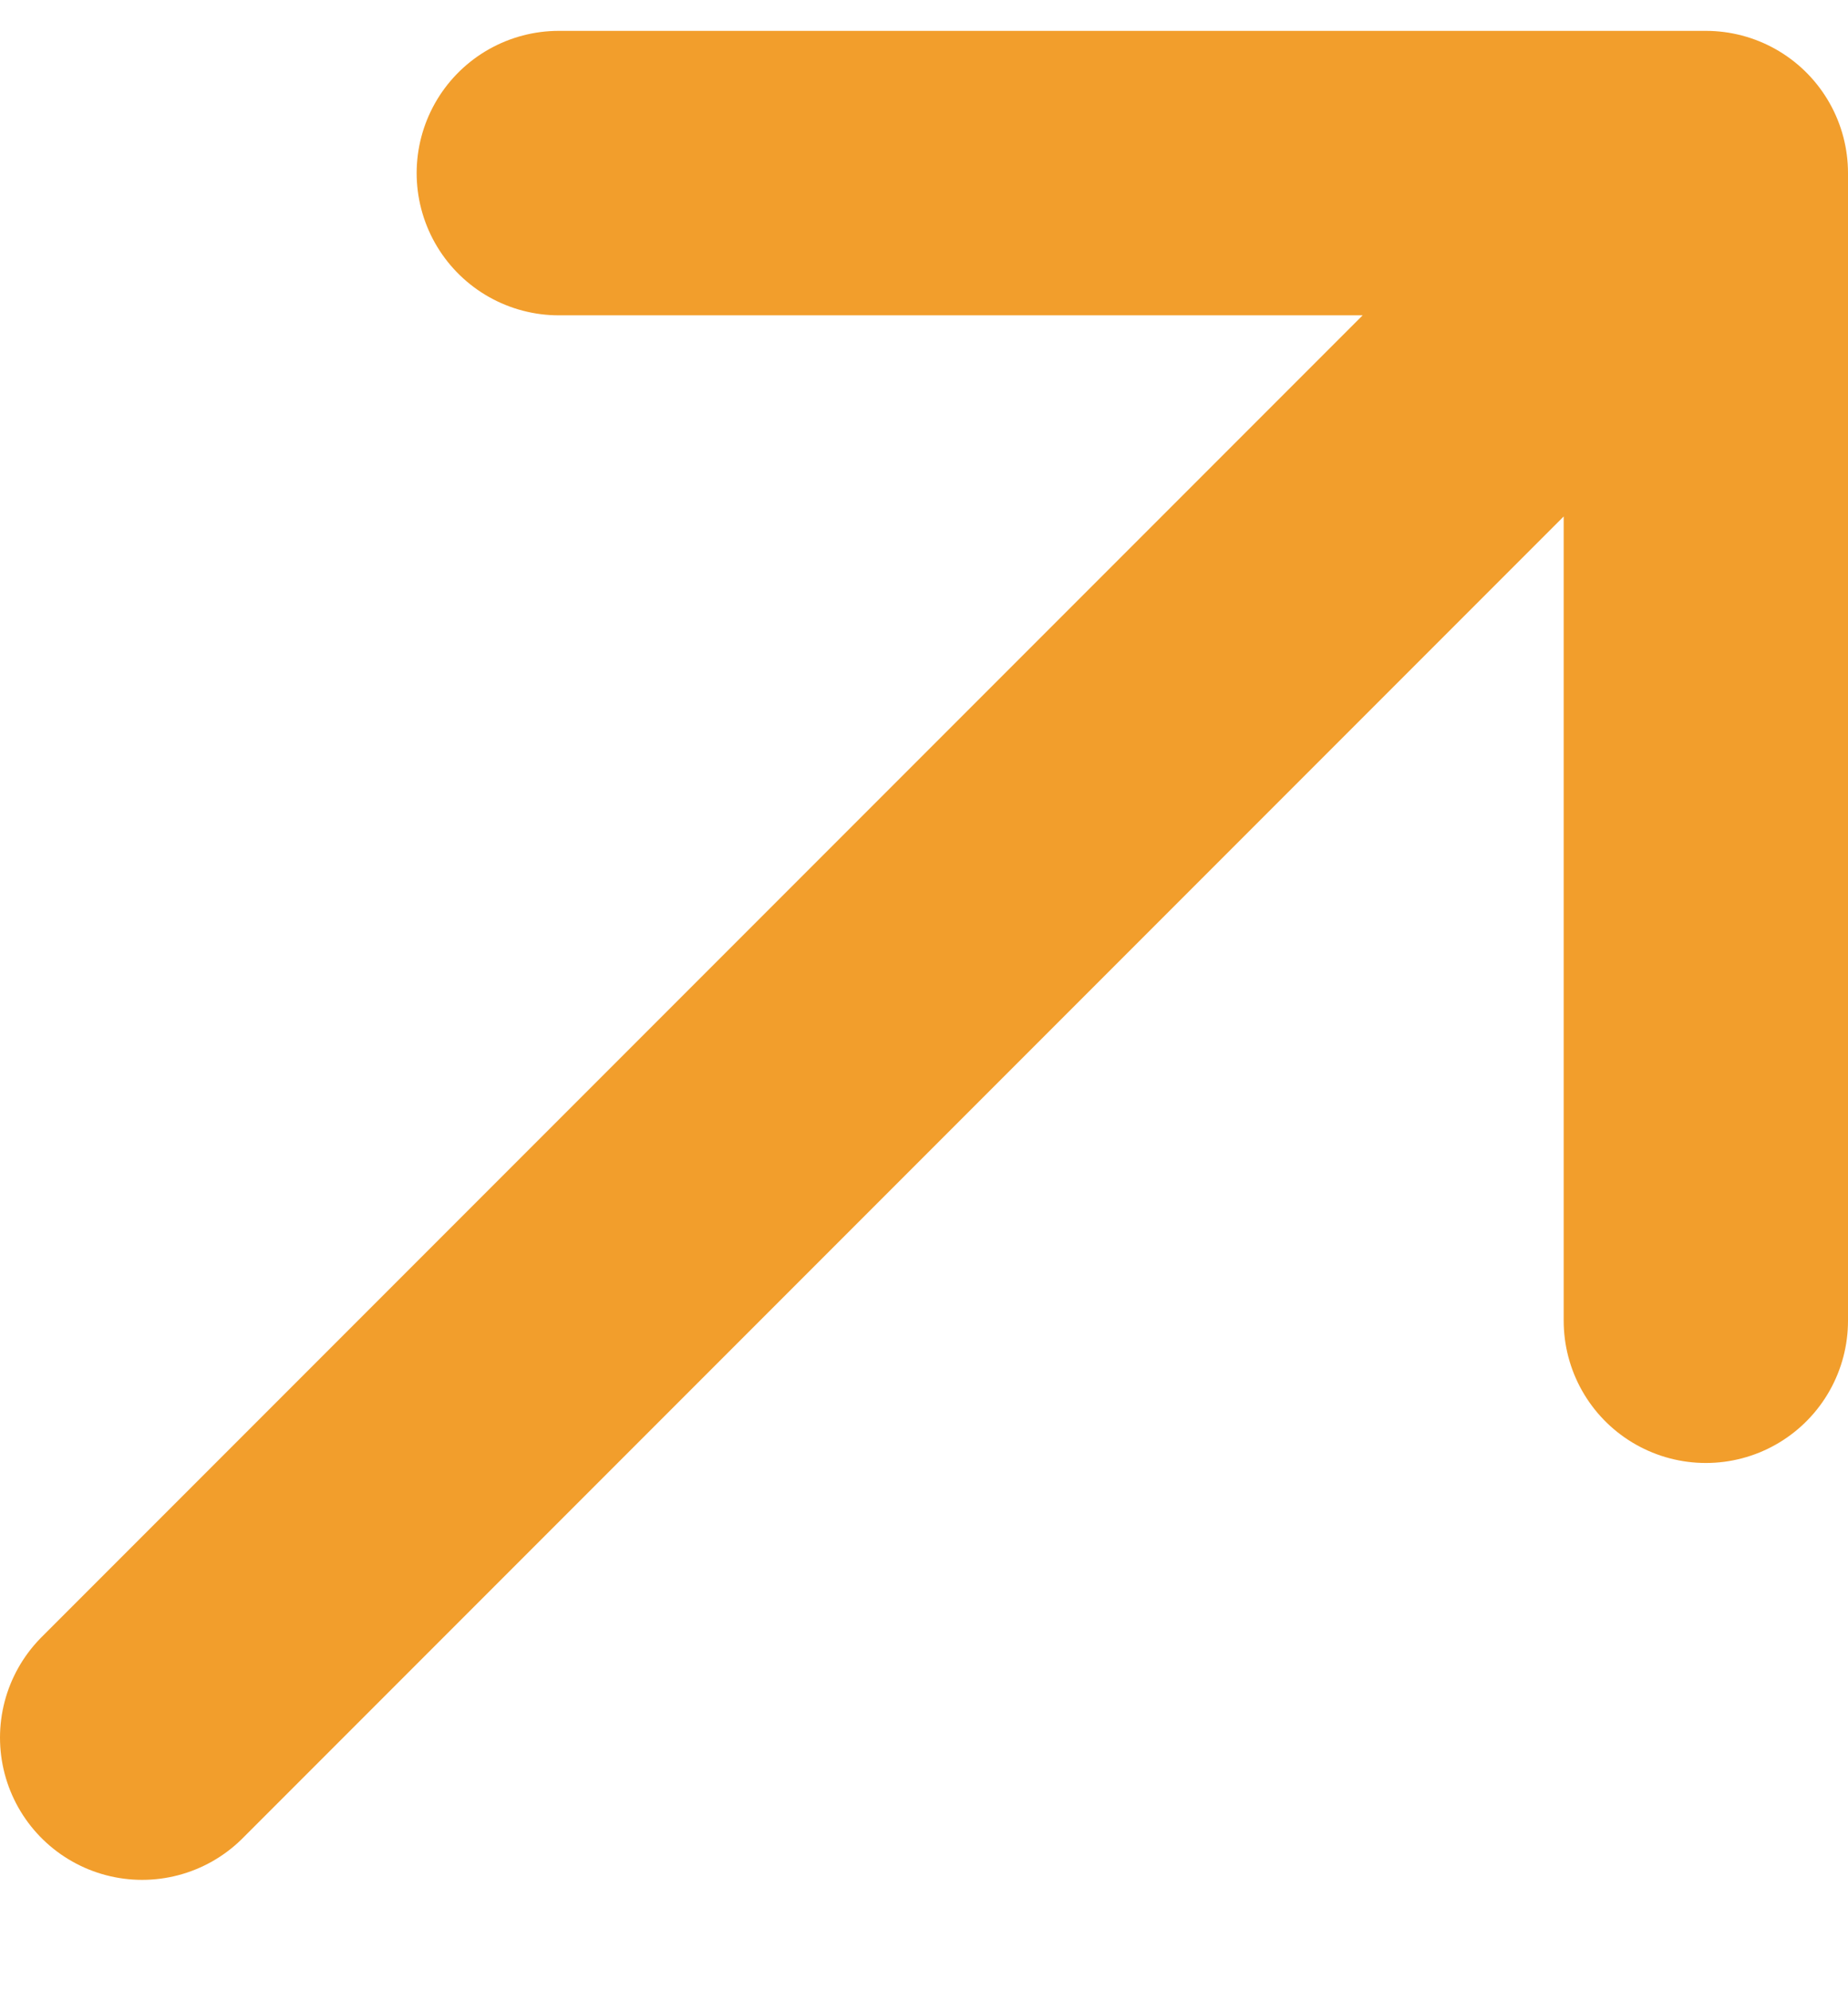 <?xml version="1.0" encoding="UTF-8"?> <svg xmlns="http://www.w3.org/2000/svg" width="13" height="14" fill="none"><path stroke="#f29e2c" stroke-linecap="round" stroke-linejoin="round" stroke-miterlimit="10" stroke-width="2" d="m12 1.217-11 11m11-11v8.069m0-8.069H3.931"></path></svg> 